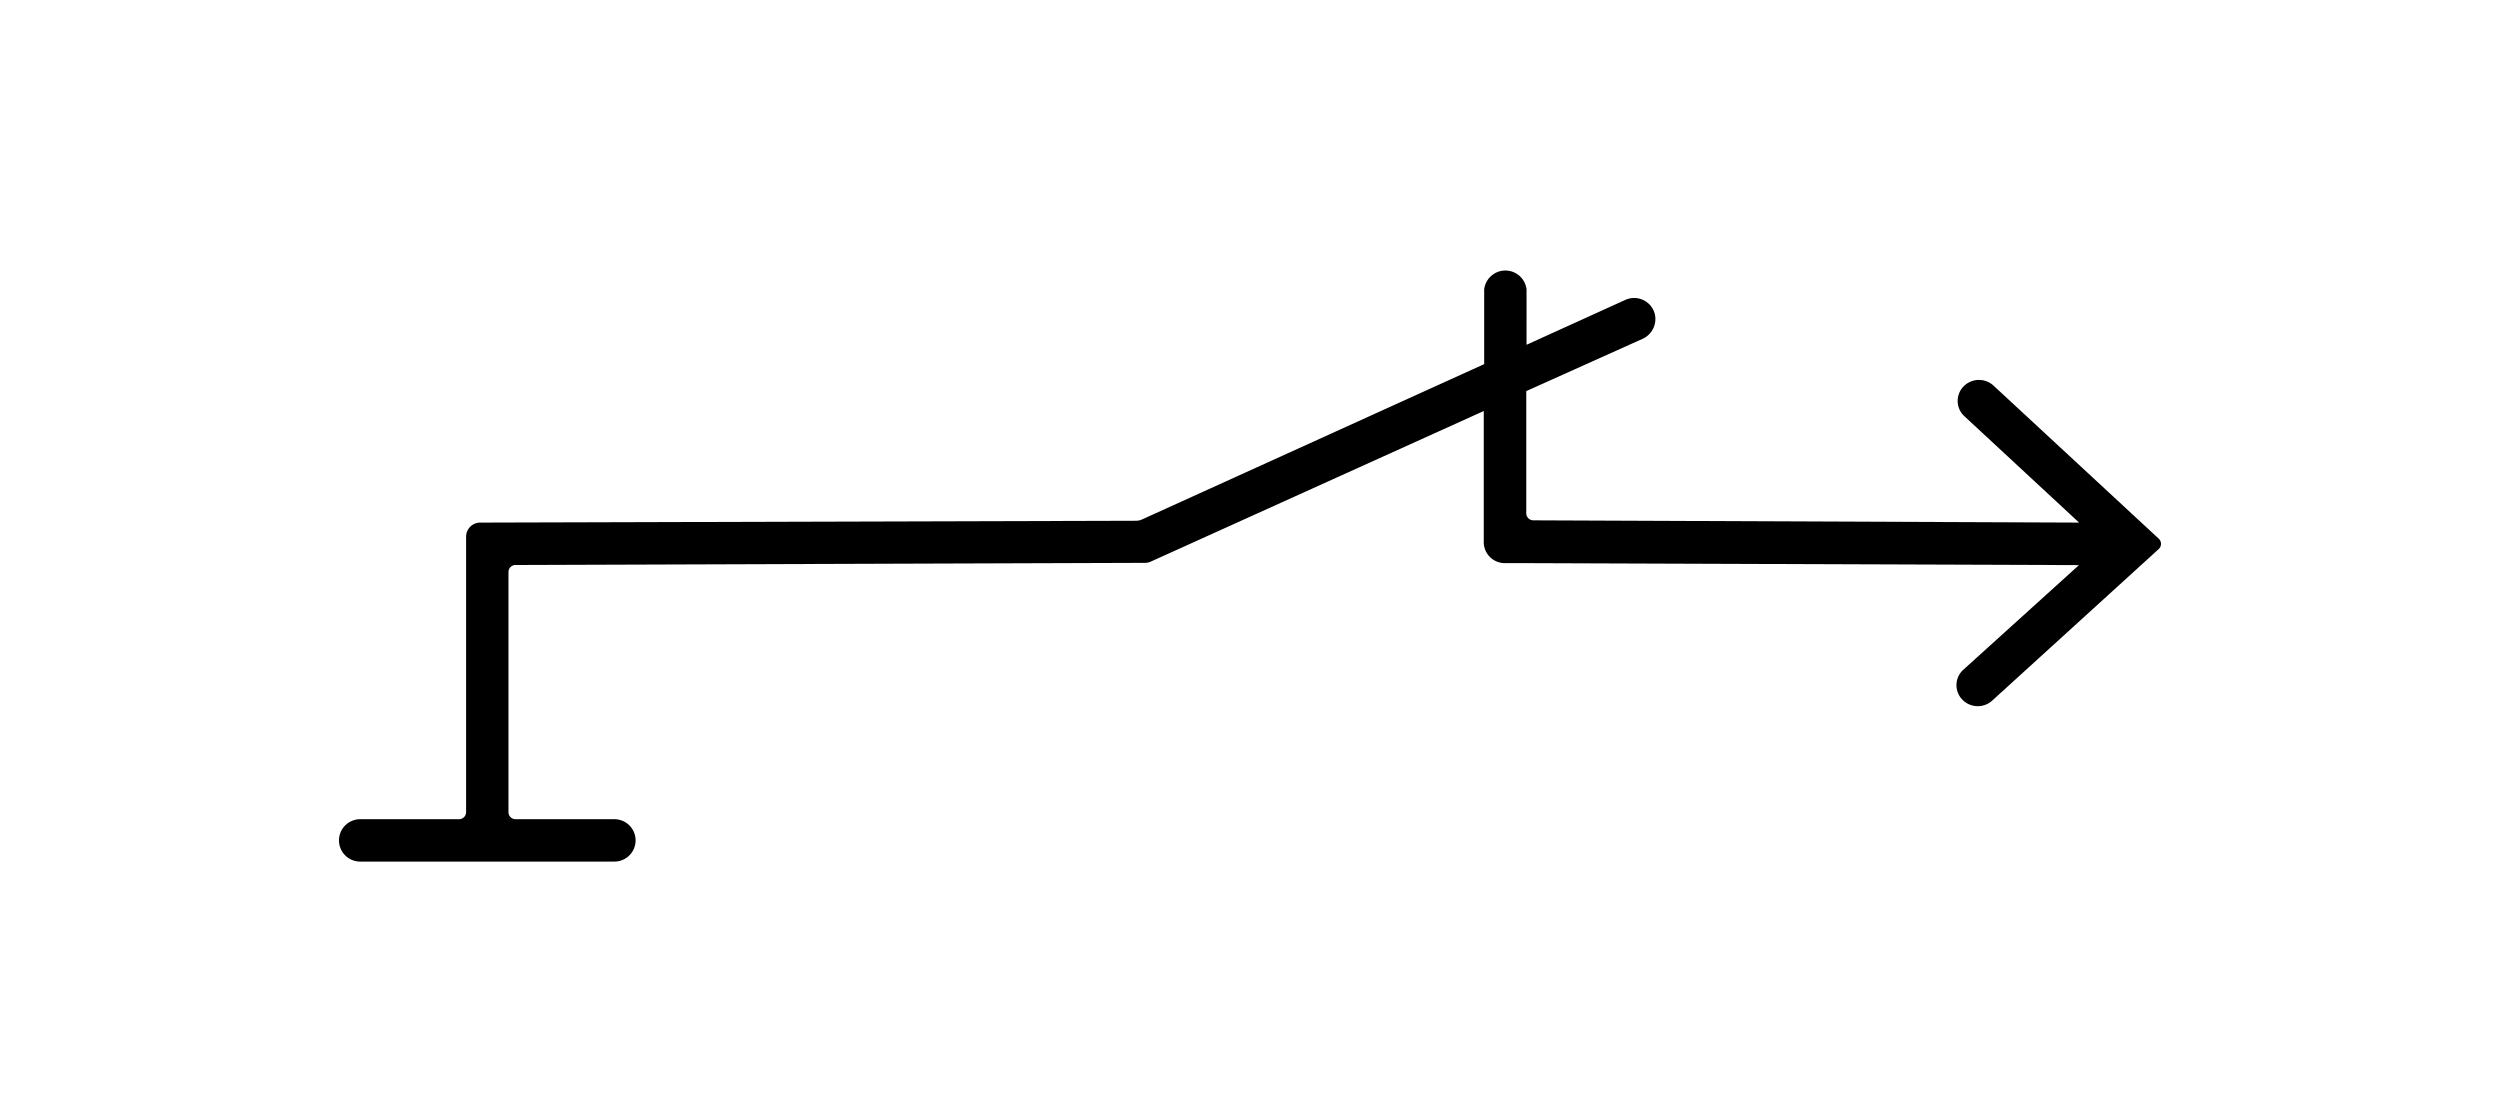 <svg xmlns="http://www.w3.org/2000/svg" width="177" height="79" viewBox="0 0 177 79"><path d="M152.84,38.14,141.14,27.3a1.52,1.52,0,0,0-2.13.07,1.47,1.47,0,0,0,.07,2.1L147.2,37l-38.64-.16a.5.5,0,0,1-.5-.5V27.69L116.27,24a1.54,1.54,0,0,0,.89-1.77,1.51,1.51,0,0,0-2.08-1l-7,3.18V20.49a1.51,1.51,0,0,0-3,0v5.29l-24.23,11a1,1,0,0,1-.42.09L34,37a1,1,0,0,0-1,1V57.5a.5.5,0,0,1-.5.5h-7A1.5,1.5,0,0,0,24,59.5h0A1.5,1.5,0,0,0,25.5,61h18A1.5,1.5,0,0,0,45,59.5h0A1.5,1.5,0,0,0,43.5,58h-7a.5.5,0,0,1-.5-.5v-17a.5.5,0,0,1,.5-.5l44.57-.15a1,1,0,0,0,.41-.09l23.57-10.66v9.29a1.49,1.49,0,0,0,1.5,1.48h1.51l39.13.14L139,47.42a1.47,1.47,0,0,0-.08,2.1,1.52,1.52,0,0,0,2.12.09l11.8-10.74A.5.5,0,0,0,152.84,38.14Z"/></svg>
